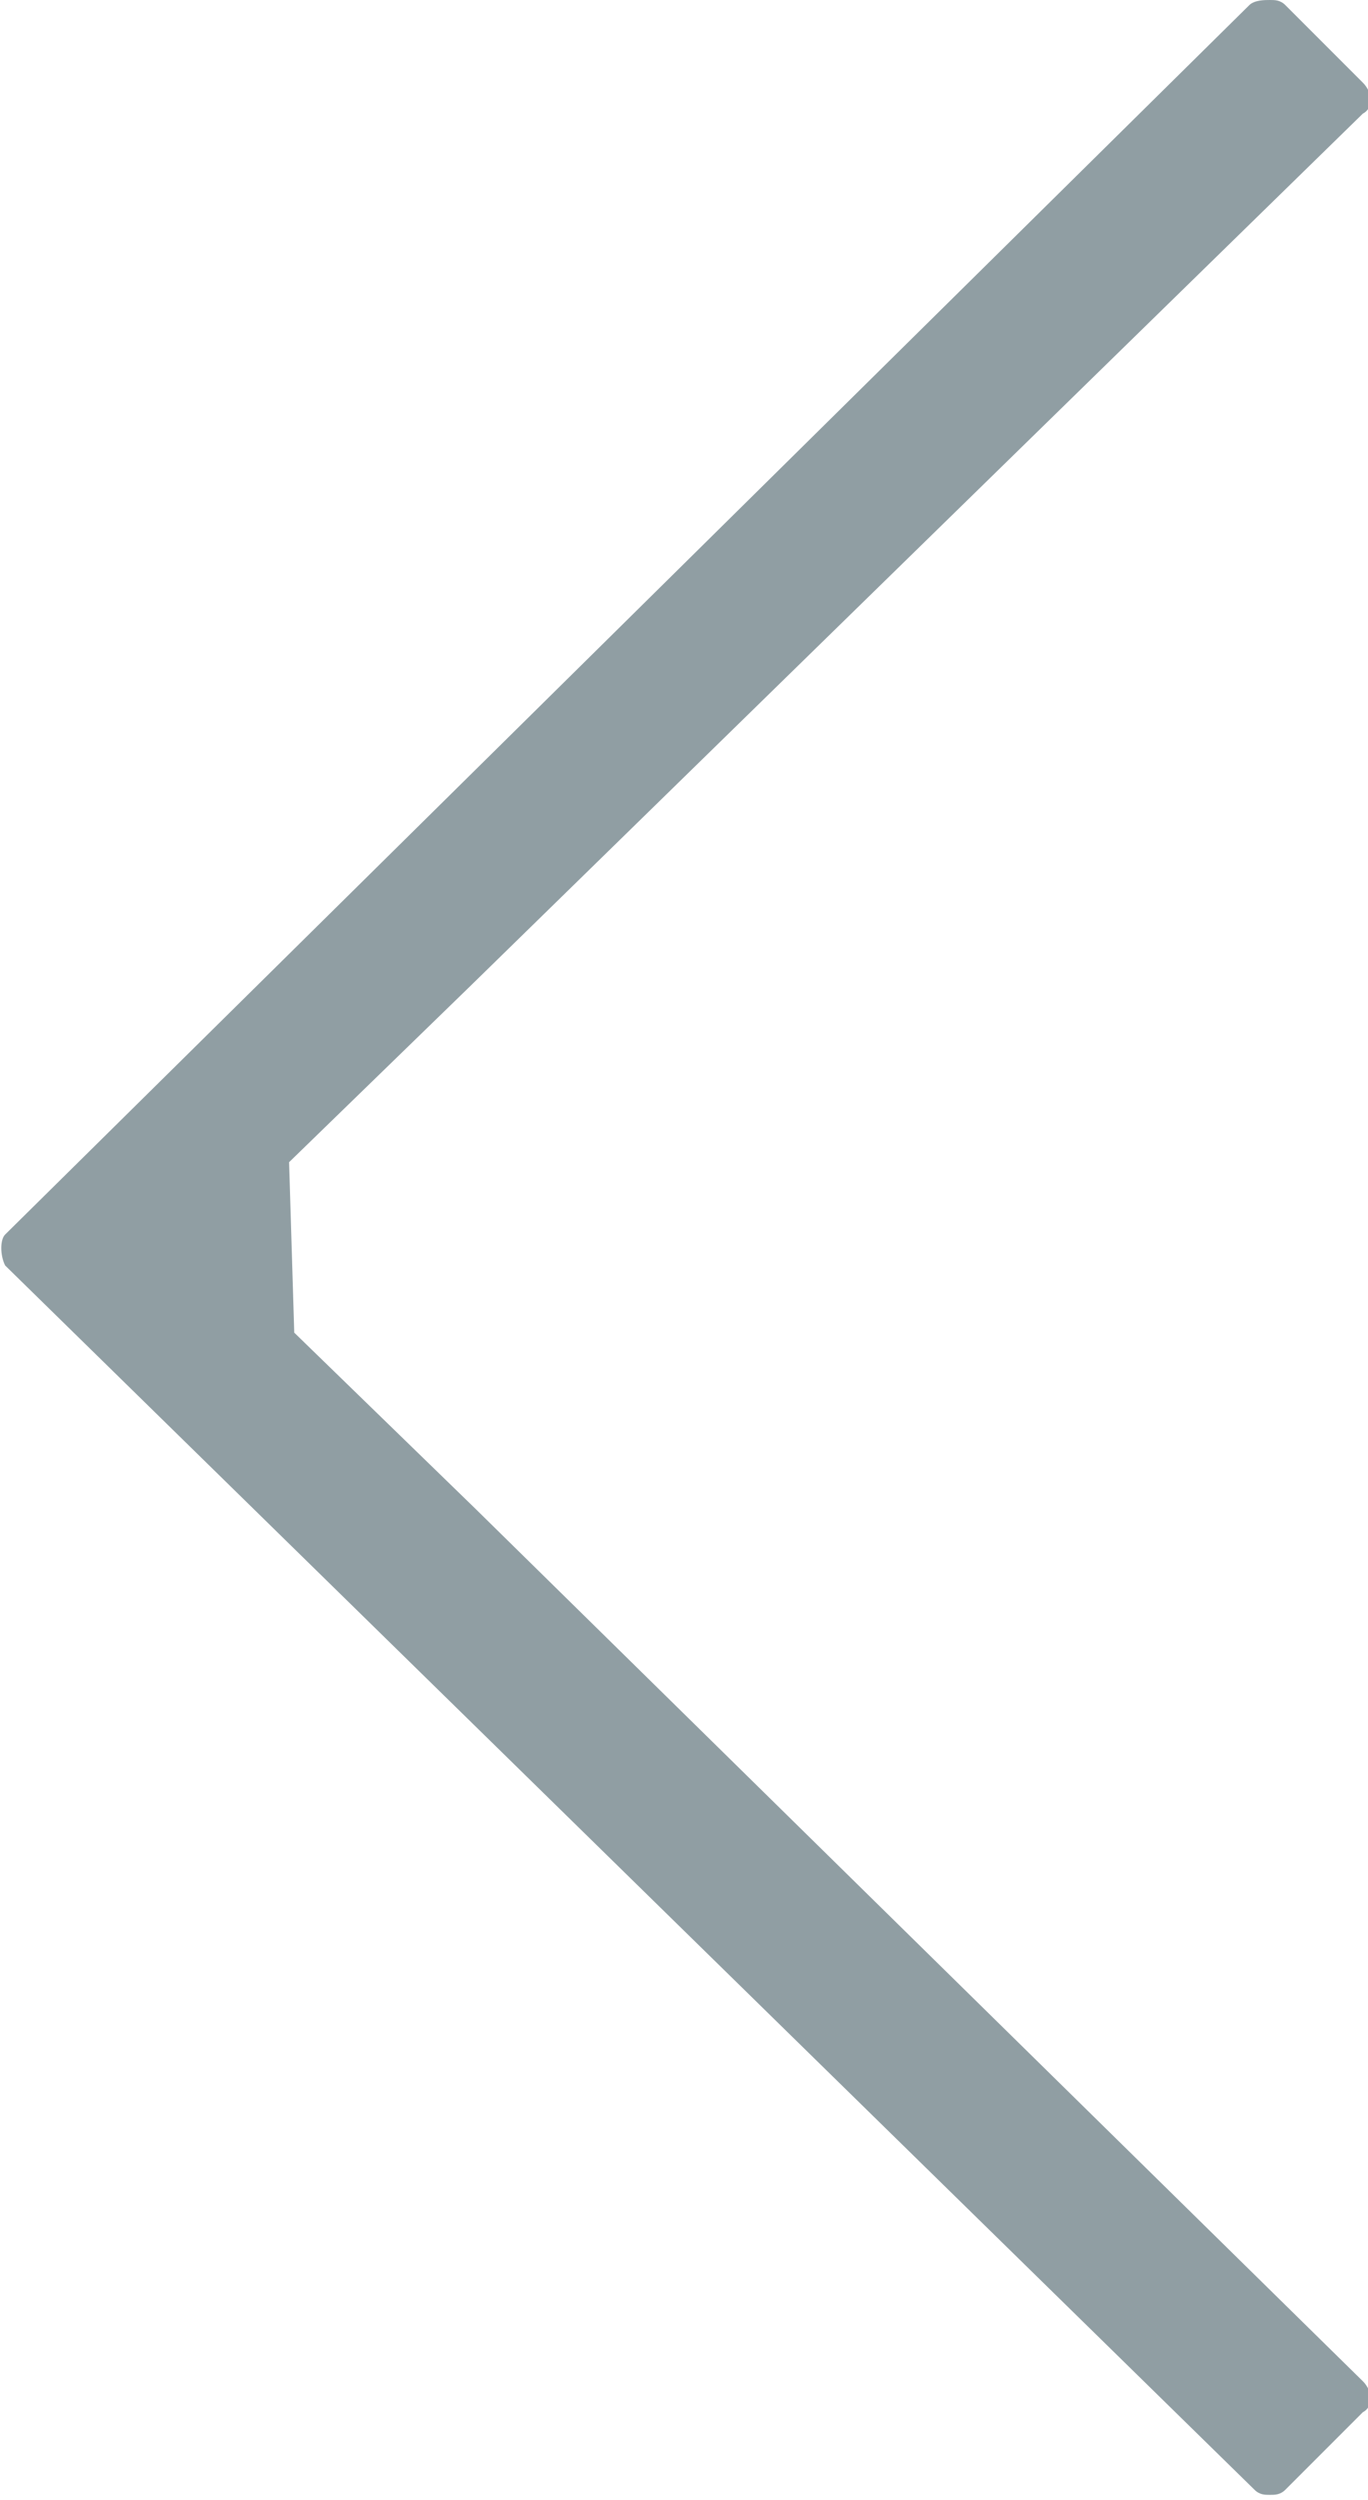 <?xml version="1.0" encoding="utf-8"?>
<!-- Generator: Adobe Illustrator 25.2.1, SVG Export Plug-In . SVG Version: 6.00 Build 0)  -->
<svg version="1.1" id="Layer_1" xmlns="http://www.w3.org/2000/svg" xmlns:xlink="http://www.w3.org/1999/xlink" x="0px" y="0px"
	 viewBox="0 0 26.5 48.4" style="enable-background:new 0 0 26.5 48.4;" xml:space="preserve">
<style type="text/css">
	.st0{fill:#909ea3;}
</style>
<path class="st0" d="M5.7,25.8l3.5,3.4l17.2,16.9c0.2,0.2,0.2,0.5,0,0.6l-1.5,1.5c-0.1,0.1-0.2,0.1-0.3,0.1c-0.1,0-0.2,0-0.3-0.1
	L0.1,24.5C0,24.3,0,24,0.1,23.9L24.2,0.1C24.3,0,24.5,0,24.6,0c0.1,0,0.2,0,0.3,0.1l1.5,1.5c0.2,0.2,0.2,0.5,0,0.6L9.1,19.1
	l-3.5,3.4L5.7,25.8z"/>
</svg>
